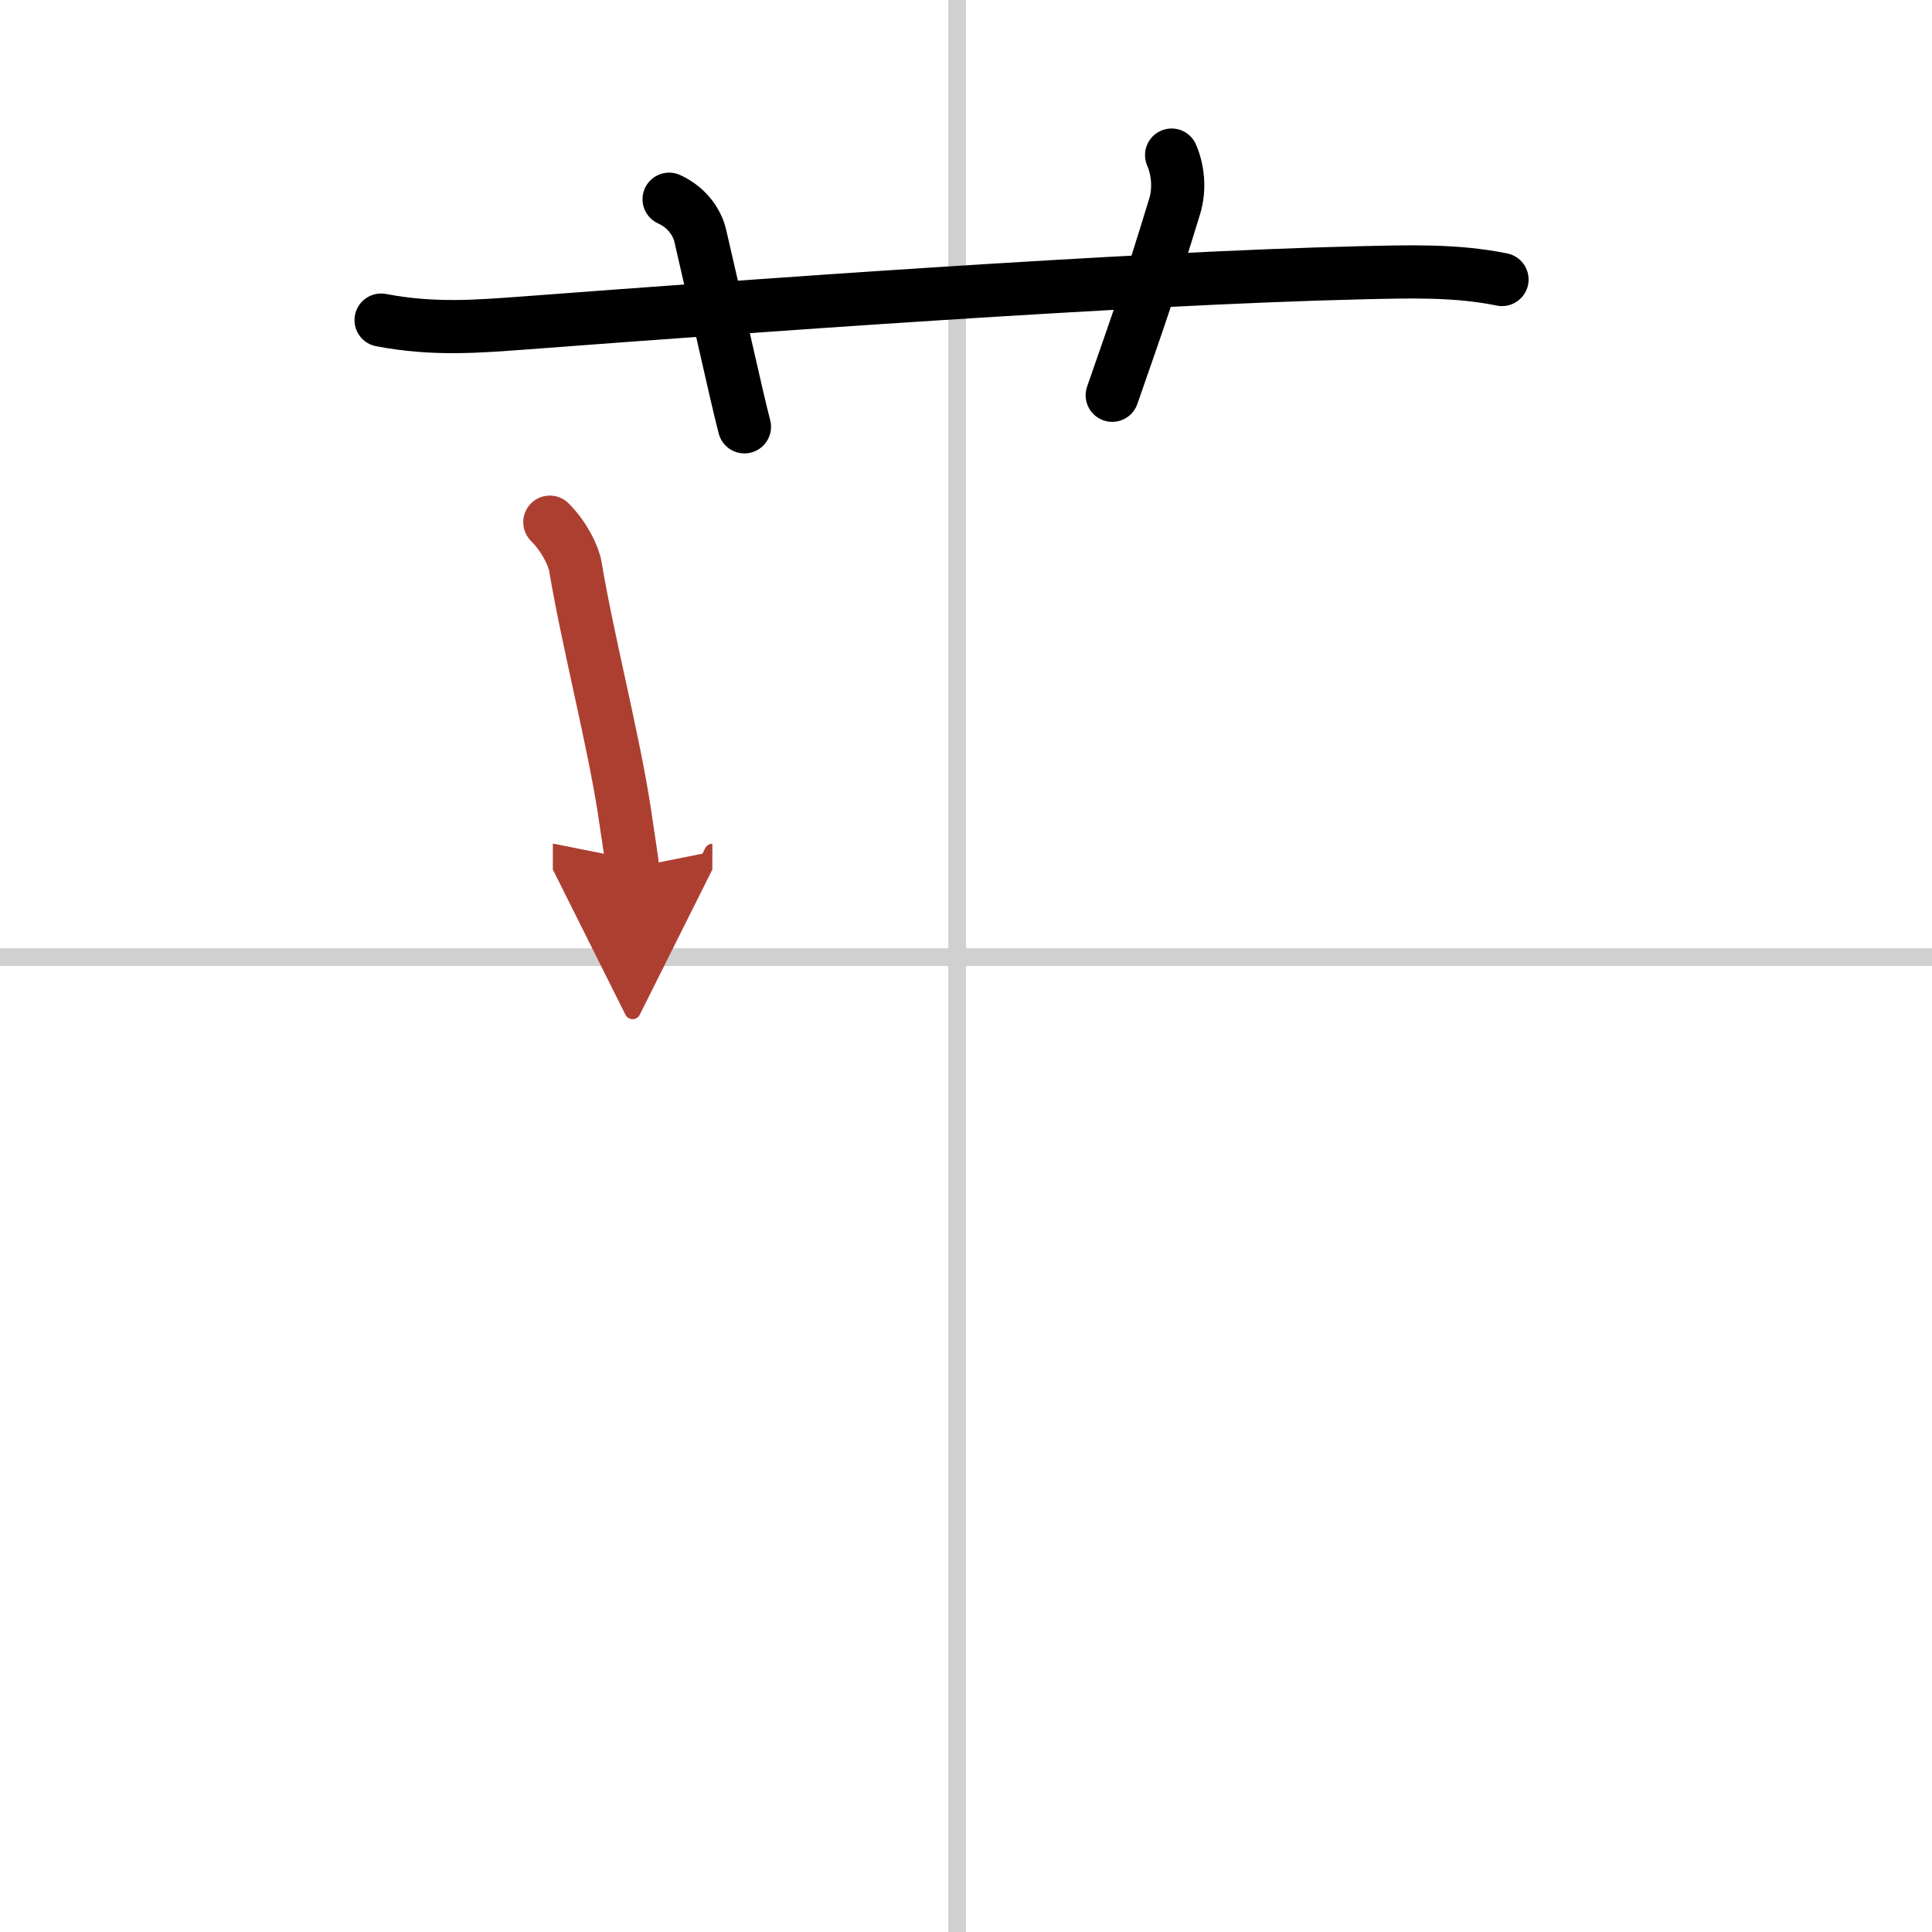 <svg width="400" height="400" viewBox="0 0 109 109" xmlns="http://www.w3.org/2000/svg"><defs><marker id="a" markerWidth="4" orient="auto" refX="1" refY="5" viewBox="0 0 10 10"><polyline points="0 0 10 5 0 10 1 5" fill="#ad3f31" stroke="#ad3f31"/></marker></defs><g fill="none" stroke="#000" stroke-linecap="round" stroke-linejoin="round" stroke-width="3"><rect width="100%" height="100%" fill="#fff" stroke="#fff"/><line x1="54" x2="54" y2="109" stroke="#d0d0d0" stroke-width="1"/><line x2="109" y1="54" y2="54" stroke="#d0d0d0" stroke-width="1"/><path d="m21.5 18.06c3 0.57 5.48 0.35 8.11 0.16 12.18-0.92 34.11-2.52 47.14-2.83 2.68-0.06 5.35-0.16 7.99 0.38"/><path d="m37.75 11.24c1.12 0.51 1.61 1.44 1.75 2.03 1.25 5.36 2 8.87 2.5 10.81"/><path d="m66.1 8.75c0.35 0.81 0.48 1.89 0.17 2.9-1.47 4.79-1.85 5.86-3.52 10.65"/><path d="m31.02 29.46c0.83 0.83 1.34 1.91 1.44 2.49 0.67 4.05 2.17 9.88 2.76 13.77 0.28 1.85 0.47 3.13 0.47 3.23" marker-end="url(#a)" stroke="#ad3f31"/></g></svg>
